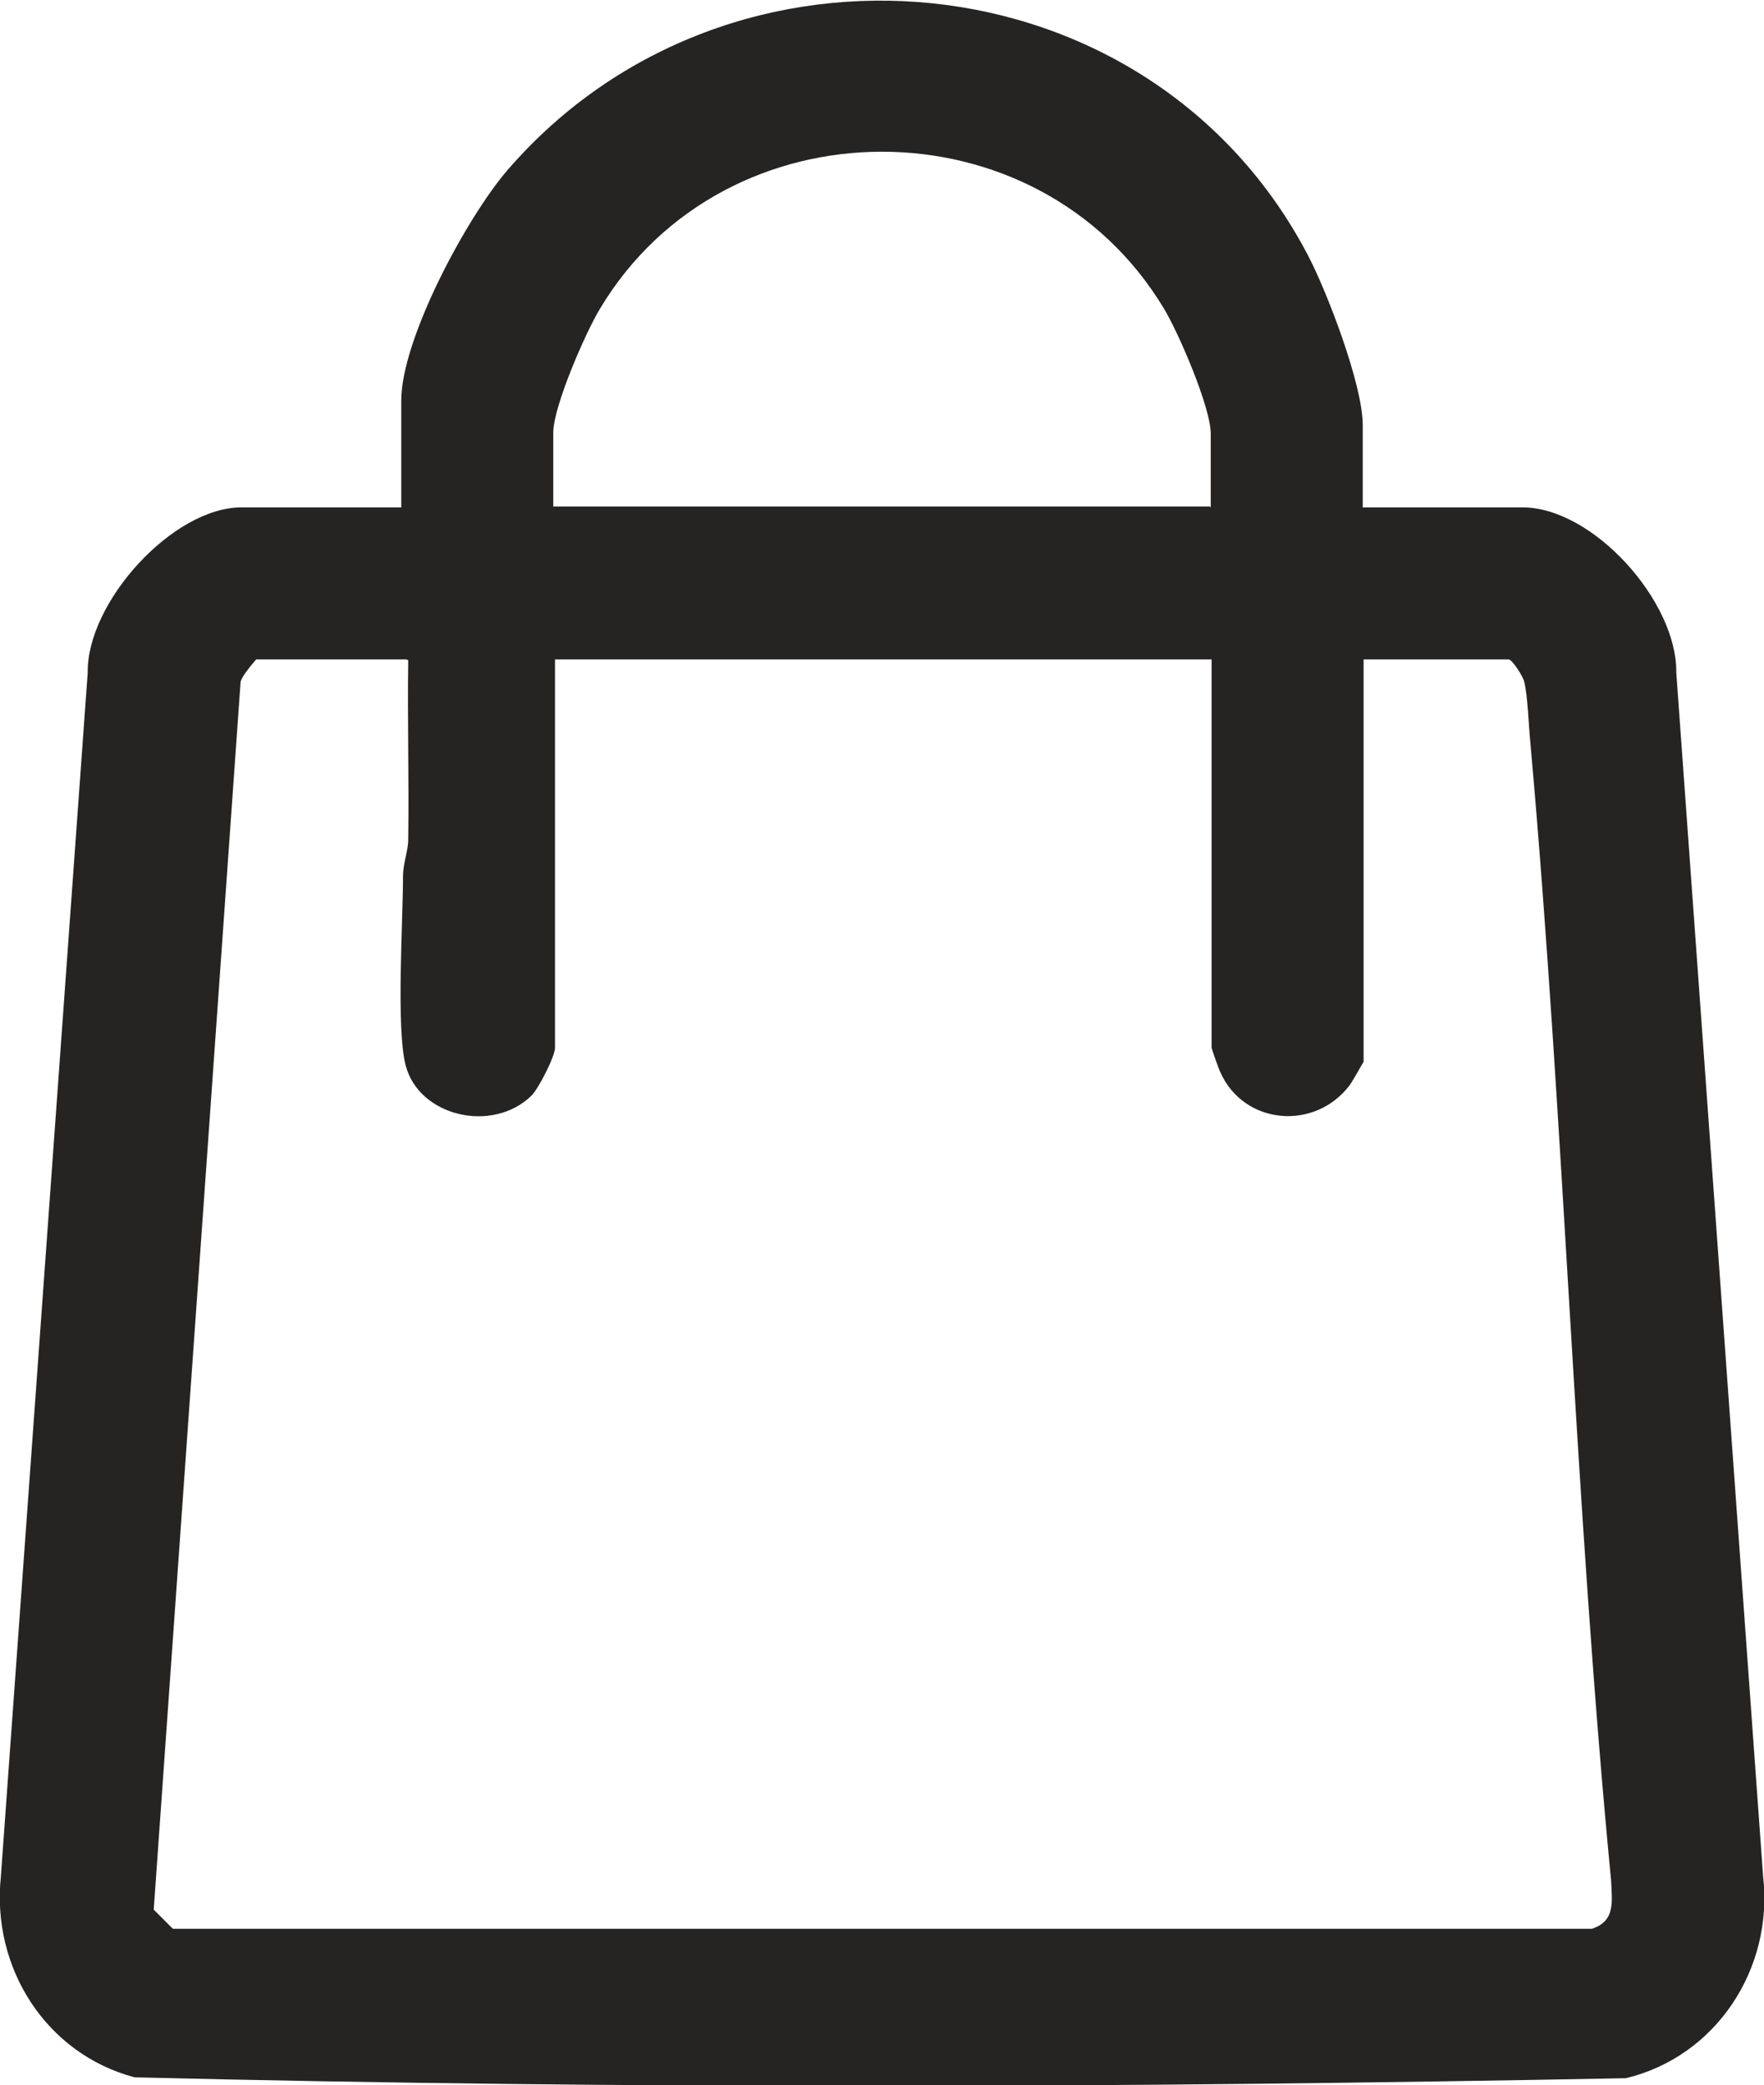 <?xml version="1.0" encoding="UTF-8"?>
<svg id="Layer_2" data-name="Layer 2" xmlns="http://www.w3.org/2000/svg" viewBox="0 0 20.31 24">
  <defs>
    <style>
      .cls-1 {
        fill: #252422;
      }
    </style>
  </defs>
  <g id="Layer_1-2" data-name="Layer 1">
    <path class="cls-1" d="M15.69,5.84h1.84c.81,0,1.78,1.08,1.77,1.9l1,13.86c.12,1.06-.54,2.07-1.58,2.32-5.71.11-11.47.13-17.17-.01-1.02-.27-1.65-1.26-1.54-2.31l1-13.86c-.01-.81.98-1.9,1.77-1.9h1.84v-1.23c0-.71.76-2.12,1.23-2.66,2.55-2.94,7.39-2.49,9.21.99.22.42.63,1.49.63,1.95v.96ZM13.94,5.84v-.85c0-.3-.37-1.16-.54-1.44-1.45-2.41-5.05-2.4-6.49,0-.17.28-.54,1.13-.54,1.43v.85h7.56ZM4.68,7.59h-1.73s-.17.19-.18.26l-1,14.13.22.22h16.34c.27-.09.23-.31.22-.55-.42-4.35-.54-8.74-.93-13.1-.02-.2-.03-.54-.07-.7-.01-.06-.14-.26-.18-.26h-1.67v4.63s-.13.23-.16.27c-.4.53-1.22.46-1.49-.15-.02-.04-.1-.27-.1-.28v-4.47h-7.56v4.47c0,.1-.19.47-.27.55-.45.44-1.3.24-1.45-.35-.11-.42-.03-1.66-.03-2.17,0-.16.06-.29.06-.43.01-.69-.01-1.37,0-2.06Z"/>
  </g>
</svg>